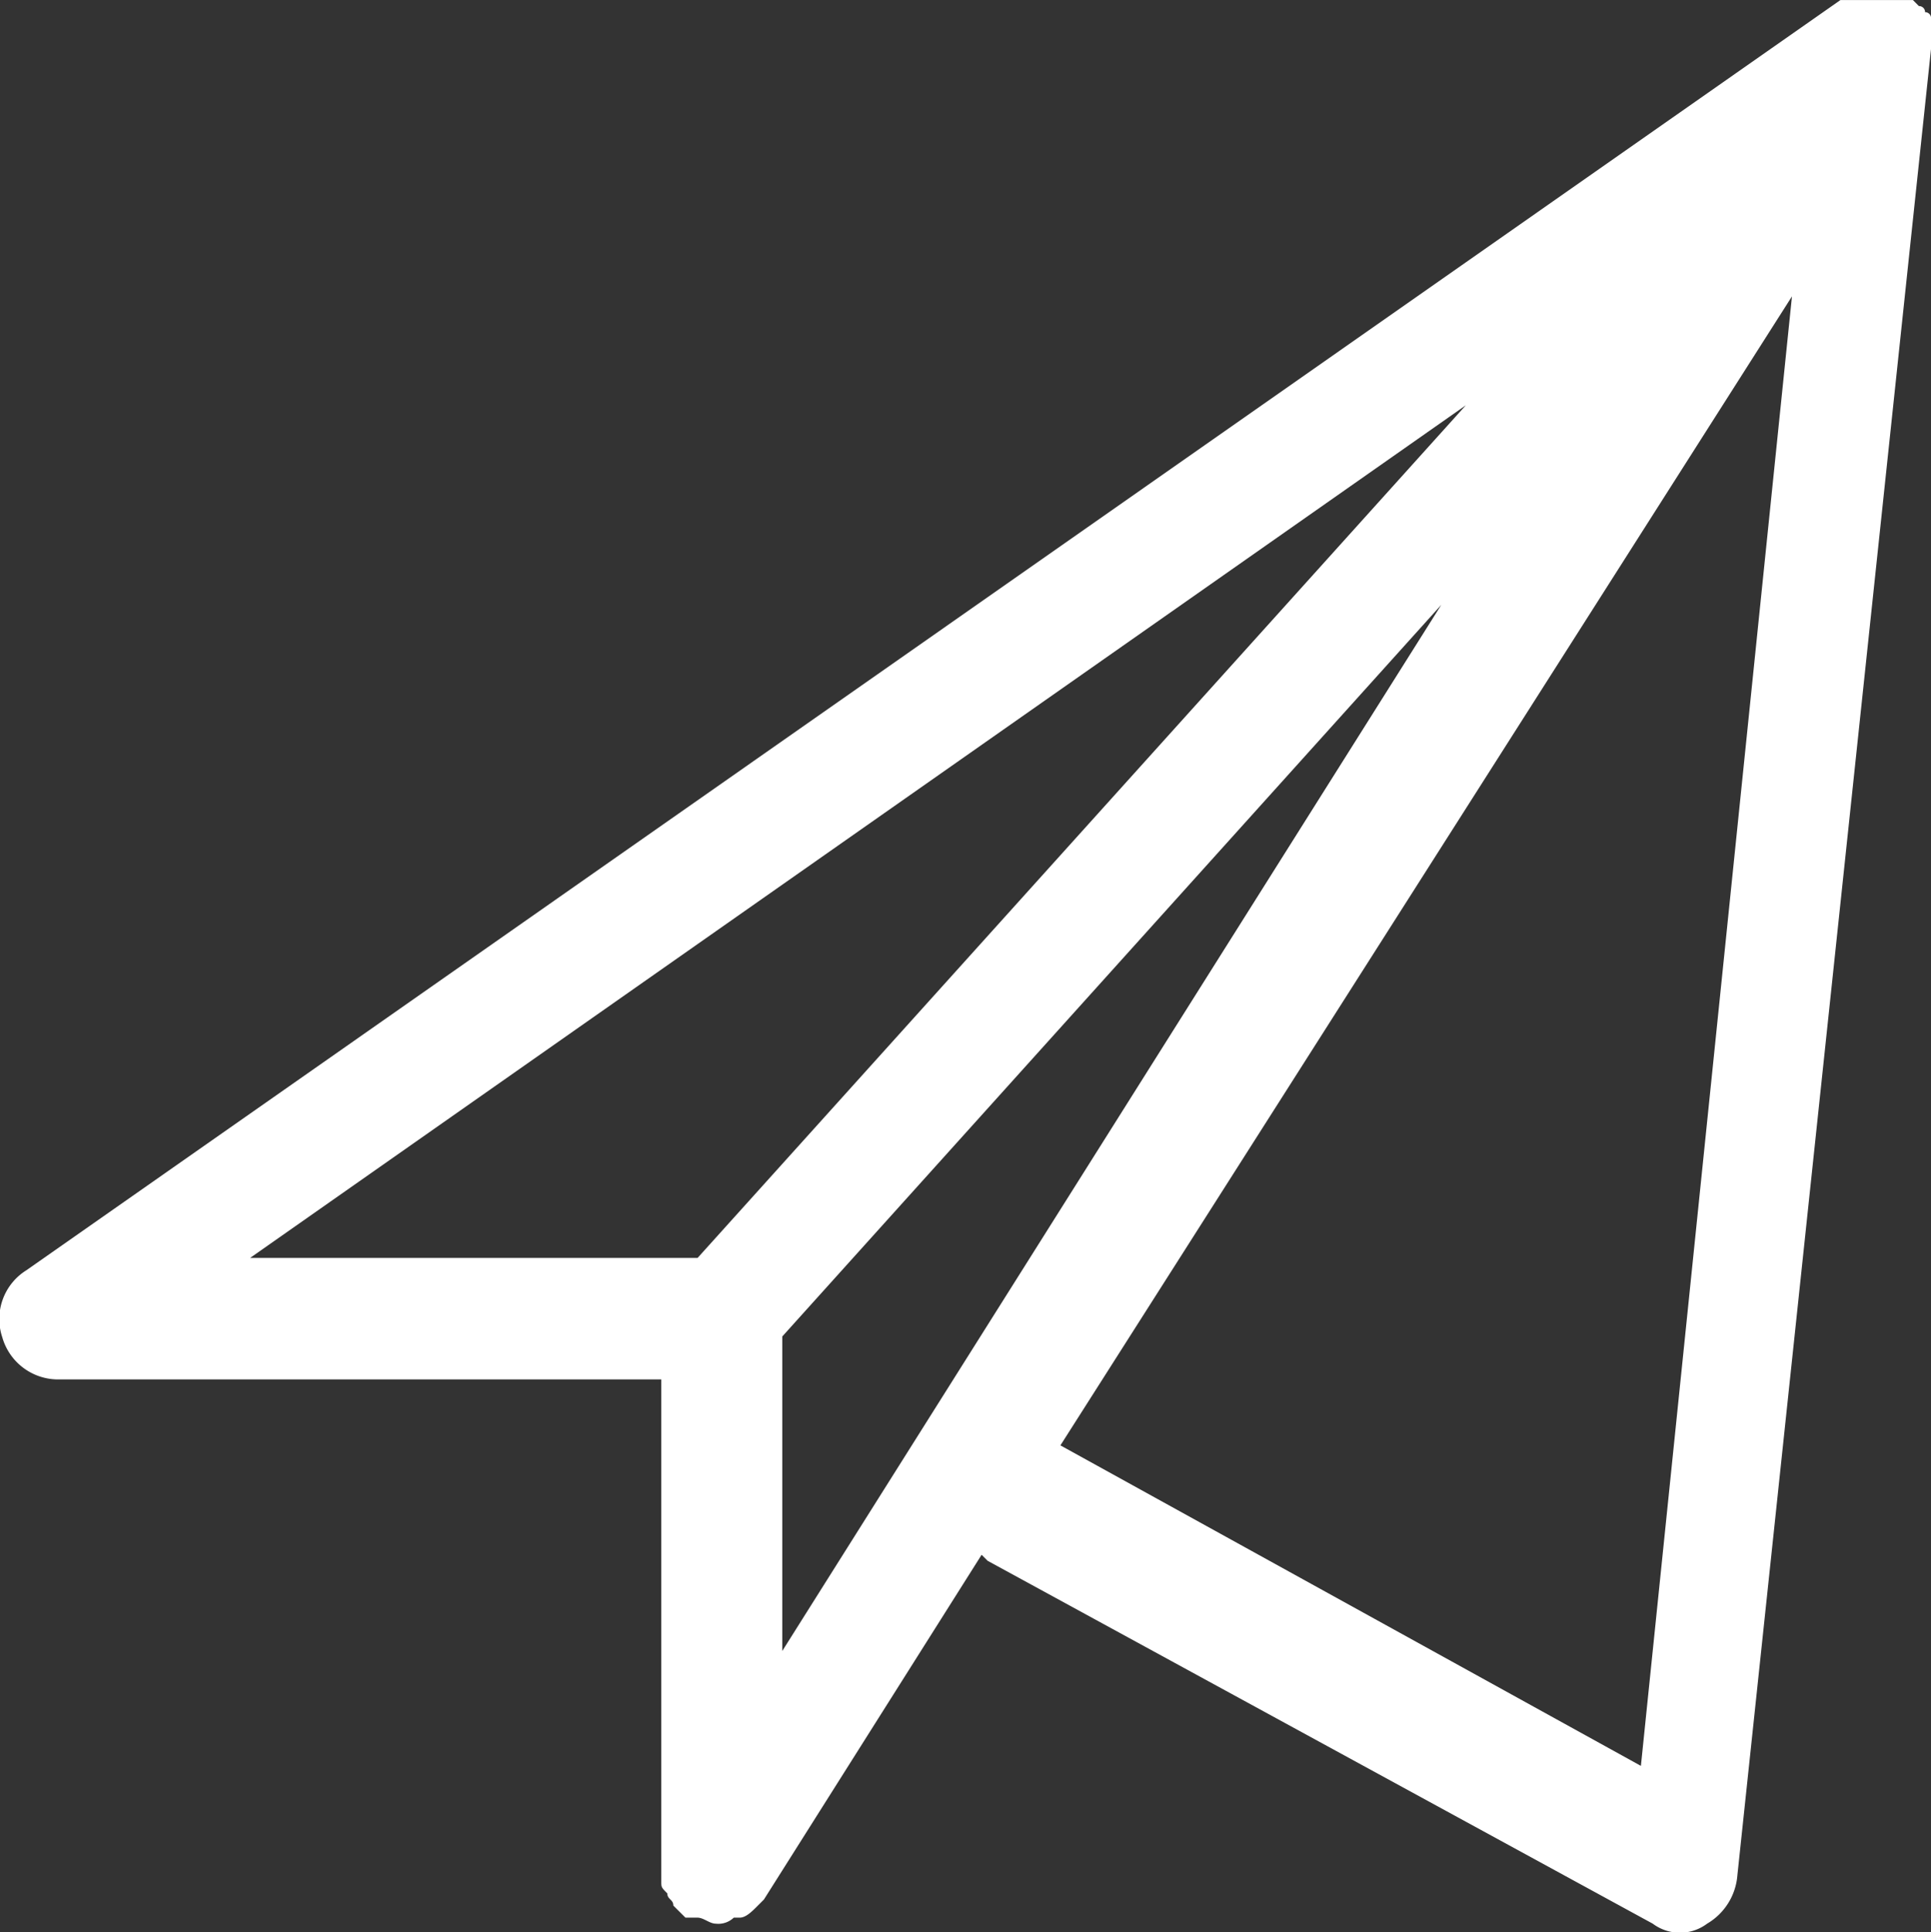 <svg xmlns="http://www.w3.org/2000/svg" viewBox="0 0 26 26.012">
  <rect x="0" y="0" width="26" height="26.012" fill="#333333" stroke="none"/>
  <defs>
    <style>
      .cls-1 {
        fill: #fff;
      }
    </style>
  </defs>
  <g id="Group_2534" data-name="Group 2534" transform="translate(13154.001 21713)">
    <g id="Group_2239" data-name="Group 2239" transform="translate(8298 1456)">
      <path id="Path_738" data-name="Path 738" class="cls-1" d="M26.064.851V.444a.08.08,0,0,0-.081-.081A.08.08,0,0,0,25.9.281L25.82.2h-.977L.419,17.3a.773.773,0,0,0-.326.9.782.782,0,0,0,.733.57H8.967v6.757c0,.081,0,.081.081.163,0,.081.081.081.081.163a2700652694604.149,2700652694604.149,0,0,0,.163.163h.163c.081,0,.163.081.244.081h0a.3.3,0,0,0,.244-.081h.081c.081,0,.163-.081.244-.163h0l.081-.081,2.931-4.641.081.081,8.955,4.885a.611.611,0,0,0,.733,0,.83.83,0,0,0,.407-.651L26.064.851ZM9.456,17.134H3.431L19.8,5.655Zm1.14,5.292V18.192L19.47,8.341Zm11.561,1.547-7.816-4.315L24.191,4.189Z" transform="translate(-21452.064 -23169.199)"/>
    </g>
  </g>
</svg>

